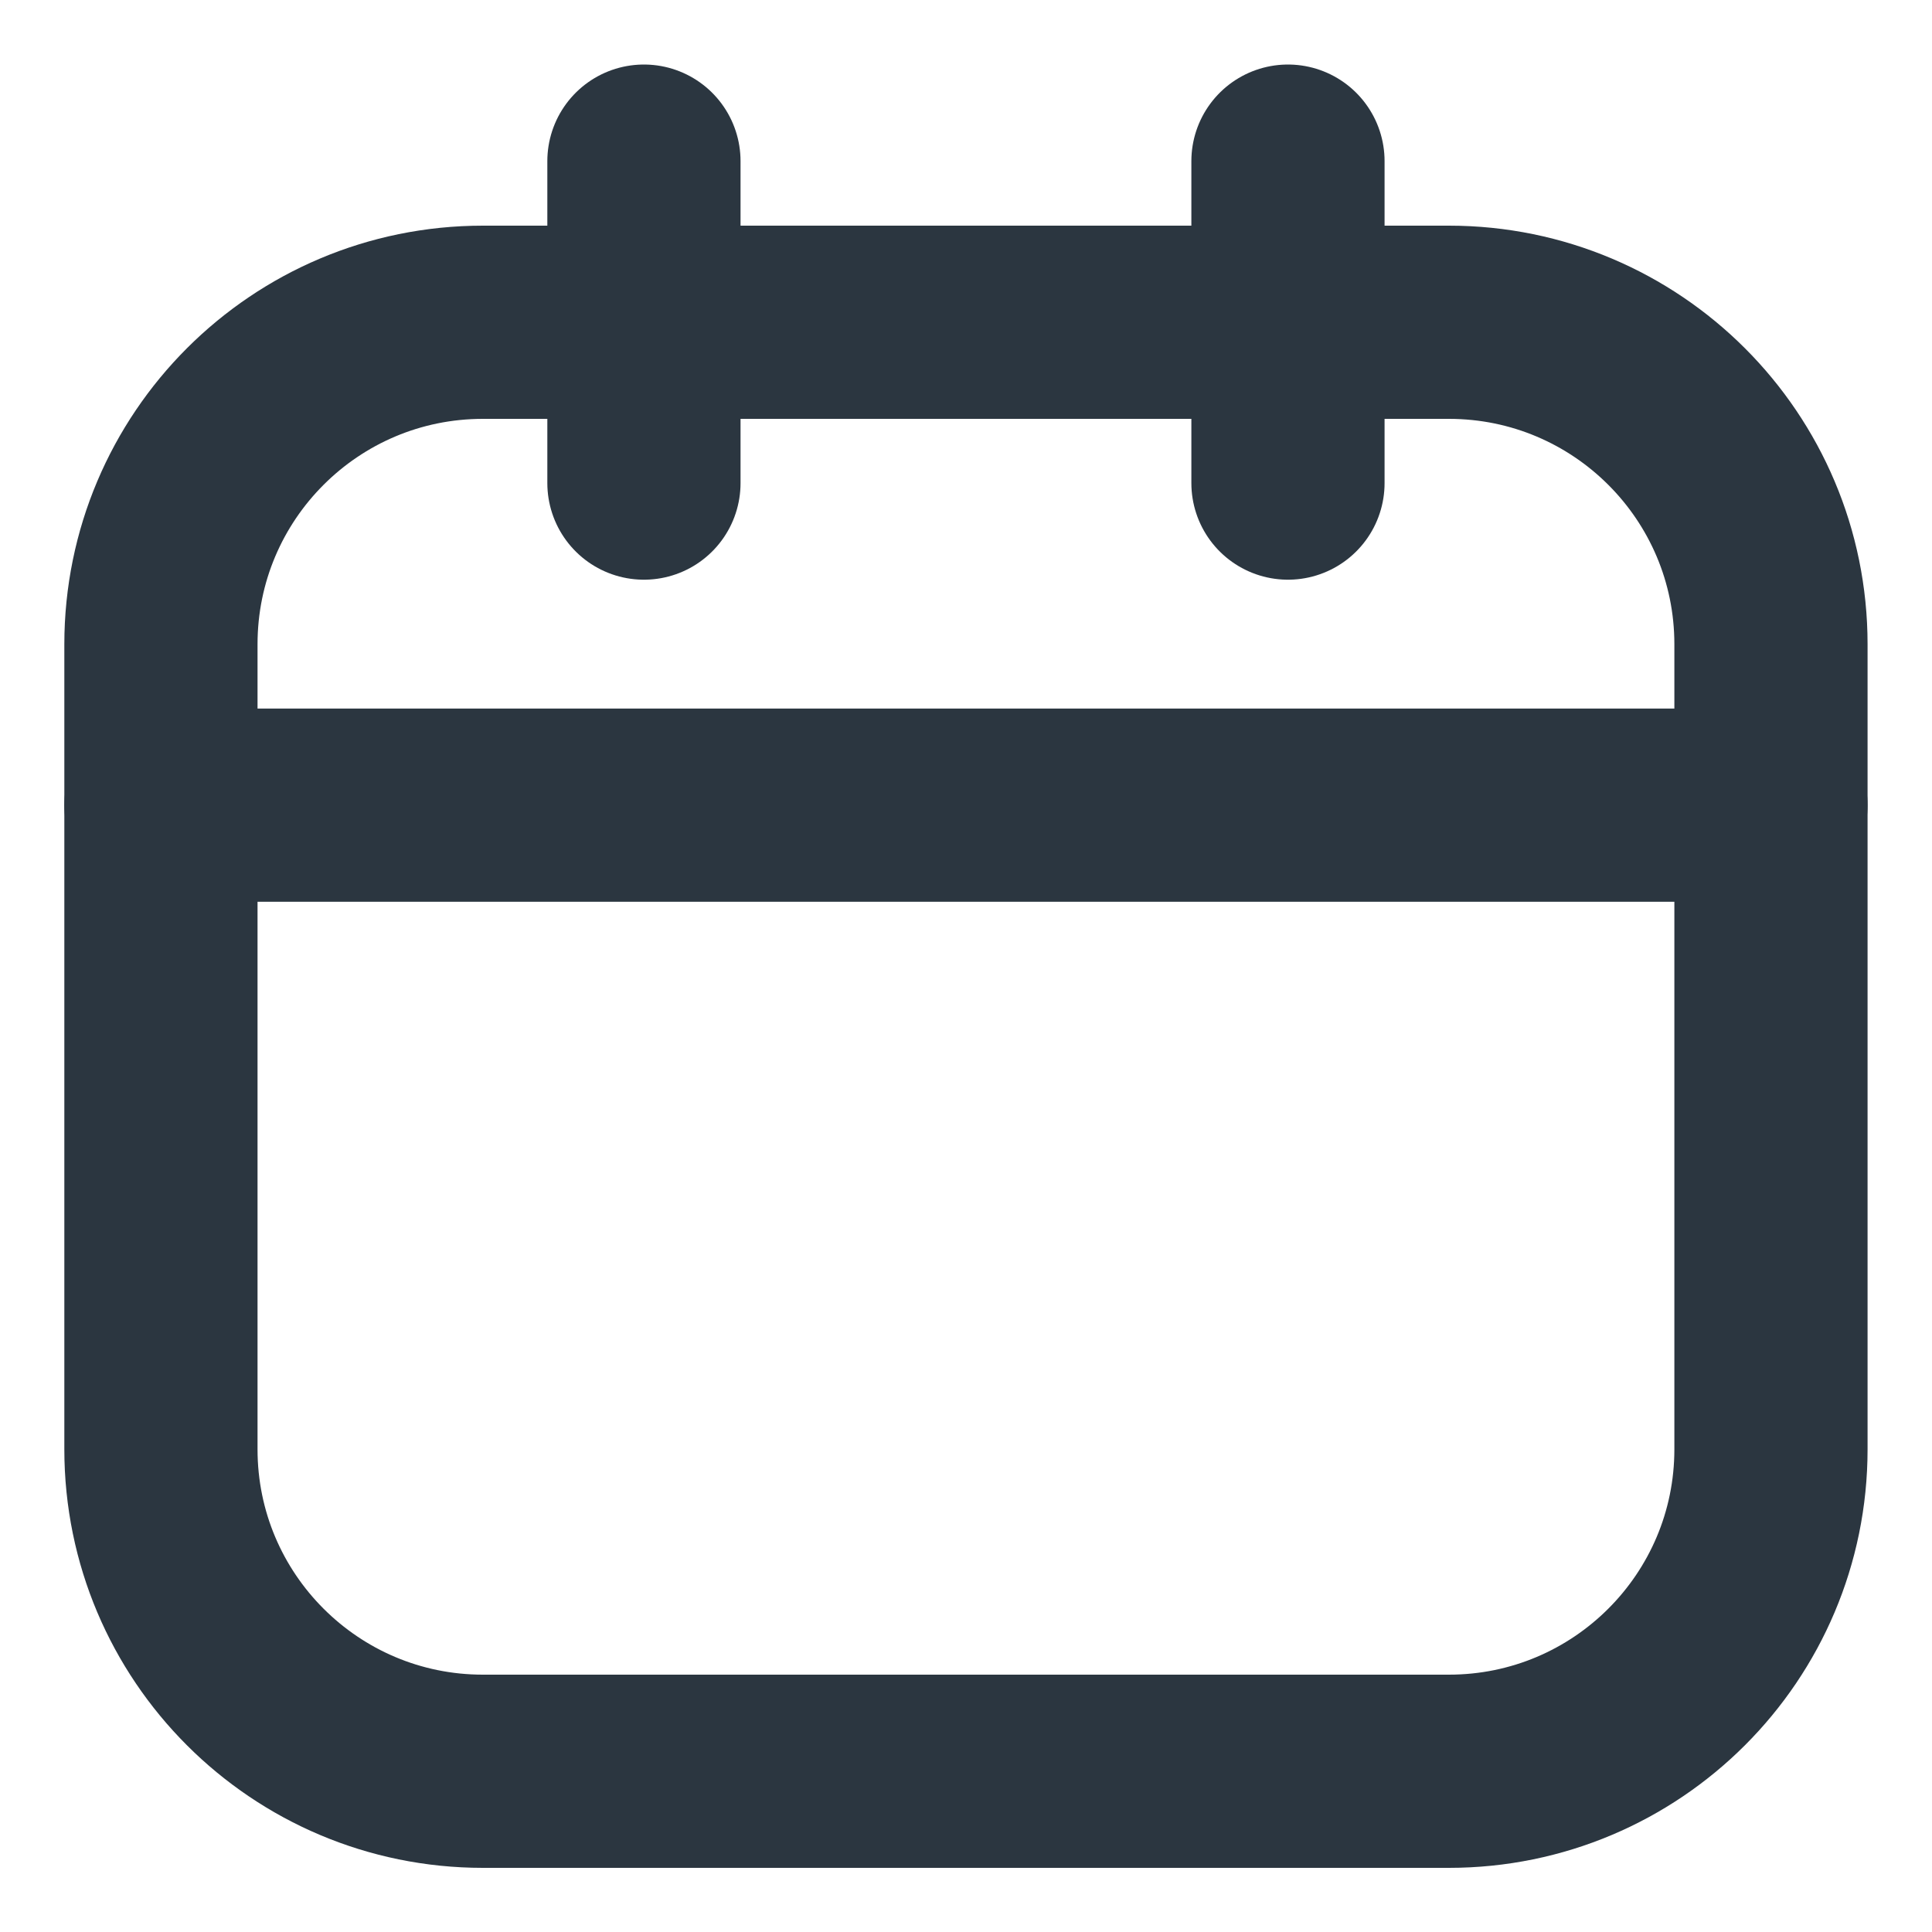 <svg xmlns="http://www.w3.org/2000/svg" width="20" height="20" viewBox="0 0 20 20" fill="none"><g clip-path="url(#clip0_2707_31602)"><path d="M14.999 3.336H4.999C3.158 3.336 1.666 4.828 1.666 6.669V15.003C1.666 16.844 3.158 18.336 4.999 18.336H14.999C16.84 18.336 18.333 16.844 18.333 15.003V6.669C18.333 4.828 16.84 3.336 14.999 3.336Z" stroke="#2B3640" stroke-width="2" stroke-linecap="round" stroke-linejoin="round"></path><path d="M6.666 1.668V5.001M13.333 1.668V5.001M1.666 8.335H18.333" stroke="#2B3640" stroke-width="2" stroke-linecap="round" stroke-linejoin="round"></path></g><defs><clipPath id="clip0_2707_31602"><rect width="20" height="20" fill="white"></rect></clipPath></defs></svg>